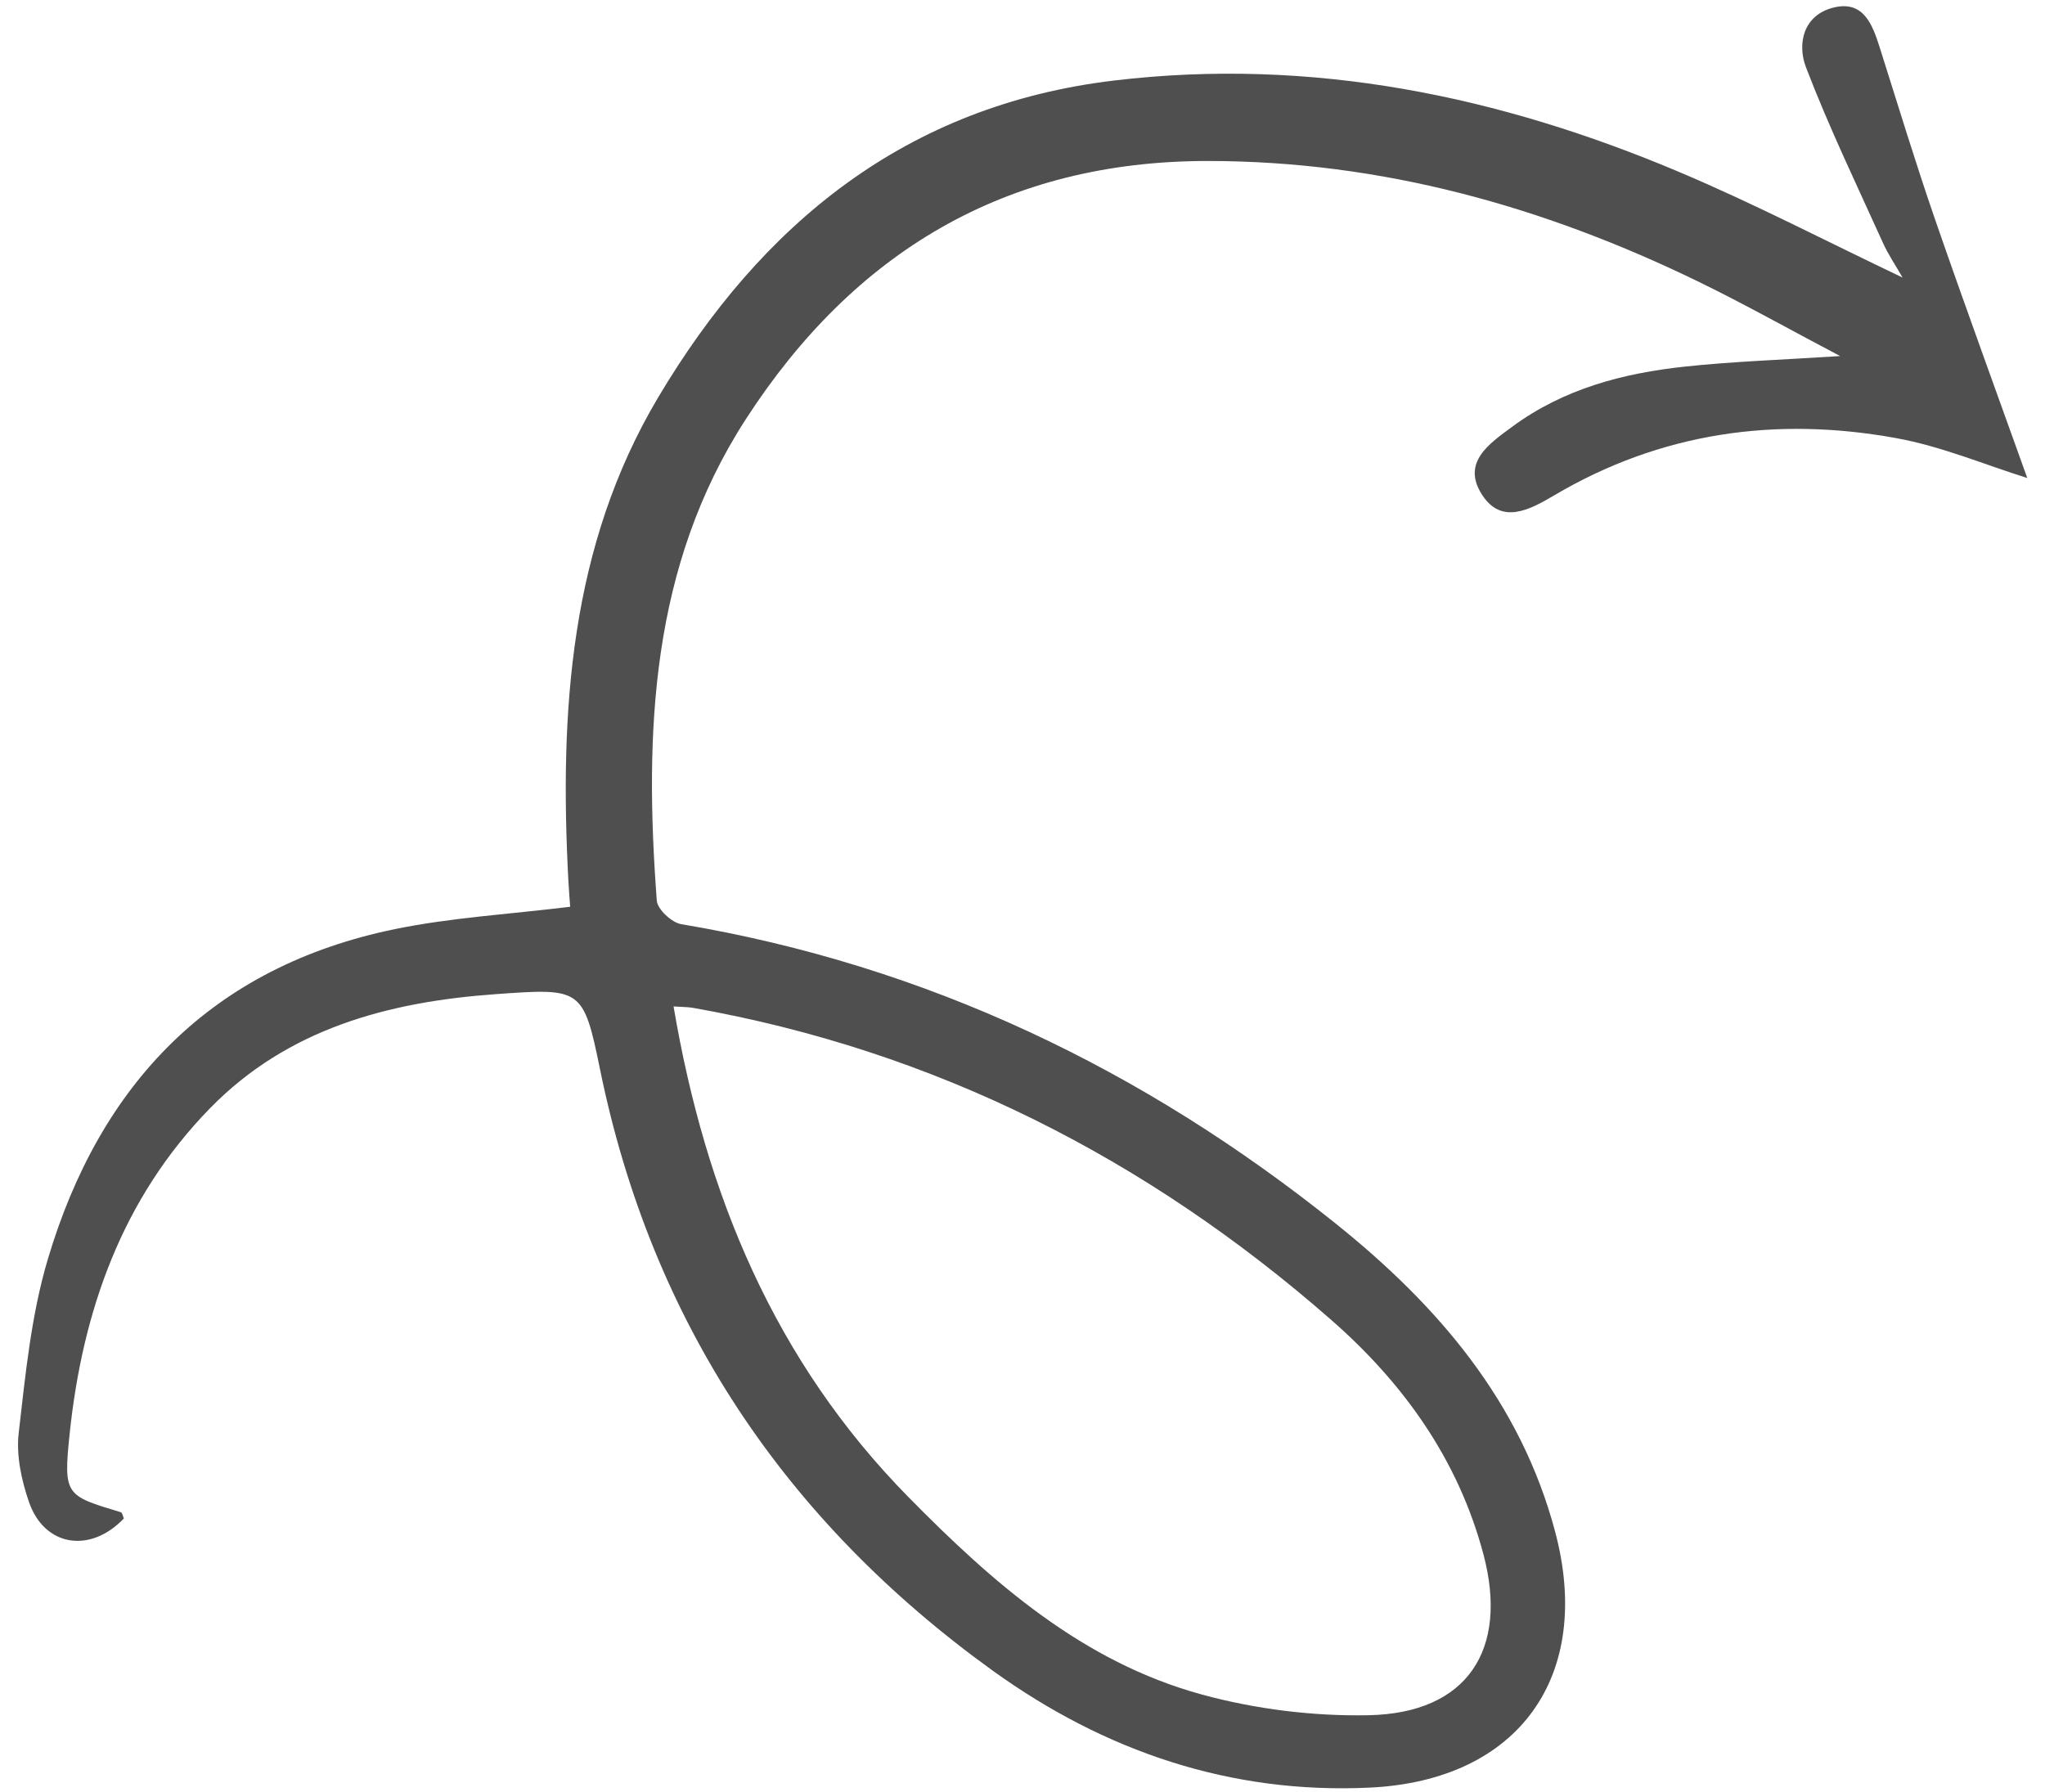<svg width="97" height="85" viewBox="0 0 97 85" fill="none" xmlns="http://www.w3.org/2000/svg">
<path d="M31.949 47.745C32.398 47.775 32.635 47.77 32.863 47.81C44.37 49.846 54.398 54.954 63.139 62.611C66.566 65.61 69.174 69.242 70.368 73.754C71.56 78.276 69.589 81.271 64.931 81.368C62.289 81.422 59.548 81.082 56.998 80.384C51.356 78.841 47.085 75.083 43.079 71.009C36.743 64.564 33.462 56.669 31.949 47.745ZM27.045 43.016C24.168 43.37 21.422 43.526 18.752 44.072C10.043 45.856 4.742 51.415 2.268 59.736C1.477 62.394 1.205 65.221 0.886 67.991C0.765 69.05 1.019 70.219 1.372 71.246C2.102 73.374 4.282 73.709 5.874 72.035C5.83 71.933 5.804 71.762 5.733 71.739C3.113 70.951 3.001 70.94 3.301 68.042C3.908 62.209 5.783 56.852 9.967 52.569C13.654 48.796 18.414 47.529 23.496 47.163C27.579 46.869 27.671 46.861 28.466 50.752C30.914 62.722 37.238 72.149 47.078 79.248C52.398 83.084 58.372 85.12 64.984 84.802C72.069 84.462 75.582 79.485 73.763 72.657C72.121 66.488 68.201 61.936 63.386 58.069C54.235 50.722 43.952 45.796 32.31 43.841C31.859 43.765 31.184 43.136 31.153 42.723C30.557 34.747 30.858 26.87 35.378 19.883C40.493 11.977 47.681 7.629 57.311 7.637C65.546 7.643 73.225 9.793 80.564 13.363C82.705 14.405 84.787 15.575 87.281 16.891C84.509 17.071 82.211 17.146 79.929 17.39C76.996 17.703 74.179 18.44 71.742 20.234C70.628 21.052 69.314 21.941 70.298 23.471C71.219 24.905 72.555 24.186 73.701 23.51C78.761 20.514 84.229 19.746 89.931 20.782C92.108 21.177 94.193 22.064 96.159 22.676C94.763 18.771 93.243 14.624 91.799 10.448C90.865 7.745 90.032 5.006 89.169 2.279C88.818 1.17 88.398 -0.001 86.958 0.362C85.533 0.72 85.236 2.08 85.664 3.197C86.746 6.02 88.061 8.751 89.308 11.51C89.564 12.08 89.922 12.602 90.244 13.167C86.677 11.47 83.24 9.678 79.68 8.172C71.104 4.544 62.204 2.705 52.844 3.82C42.976 4.996 36.115 10.62 31.221 18.848C27.019 25.909 26.54 33.781 26.958 41.761C26.98 42.167 27.013 42.573 27.045 43.016Z" fill="#4F4F4F"/>
</svg>
